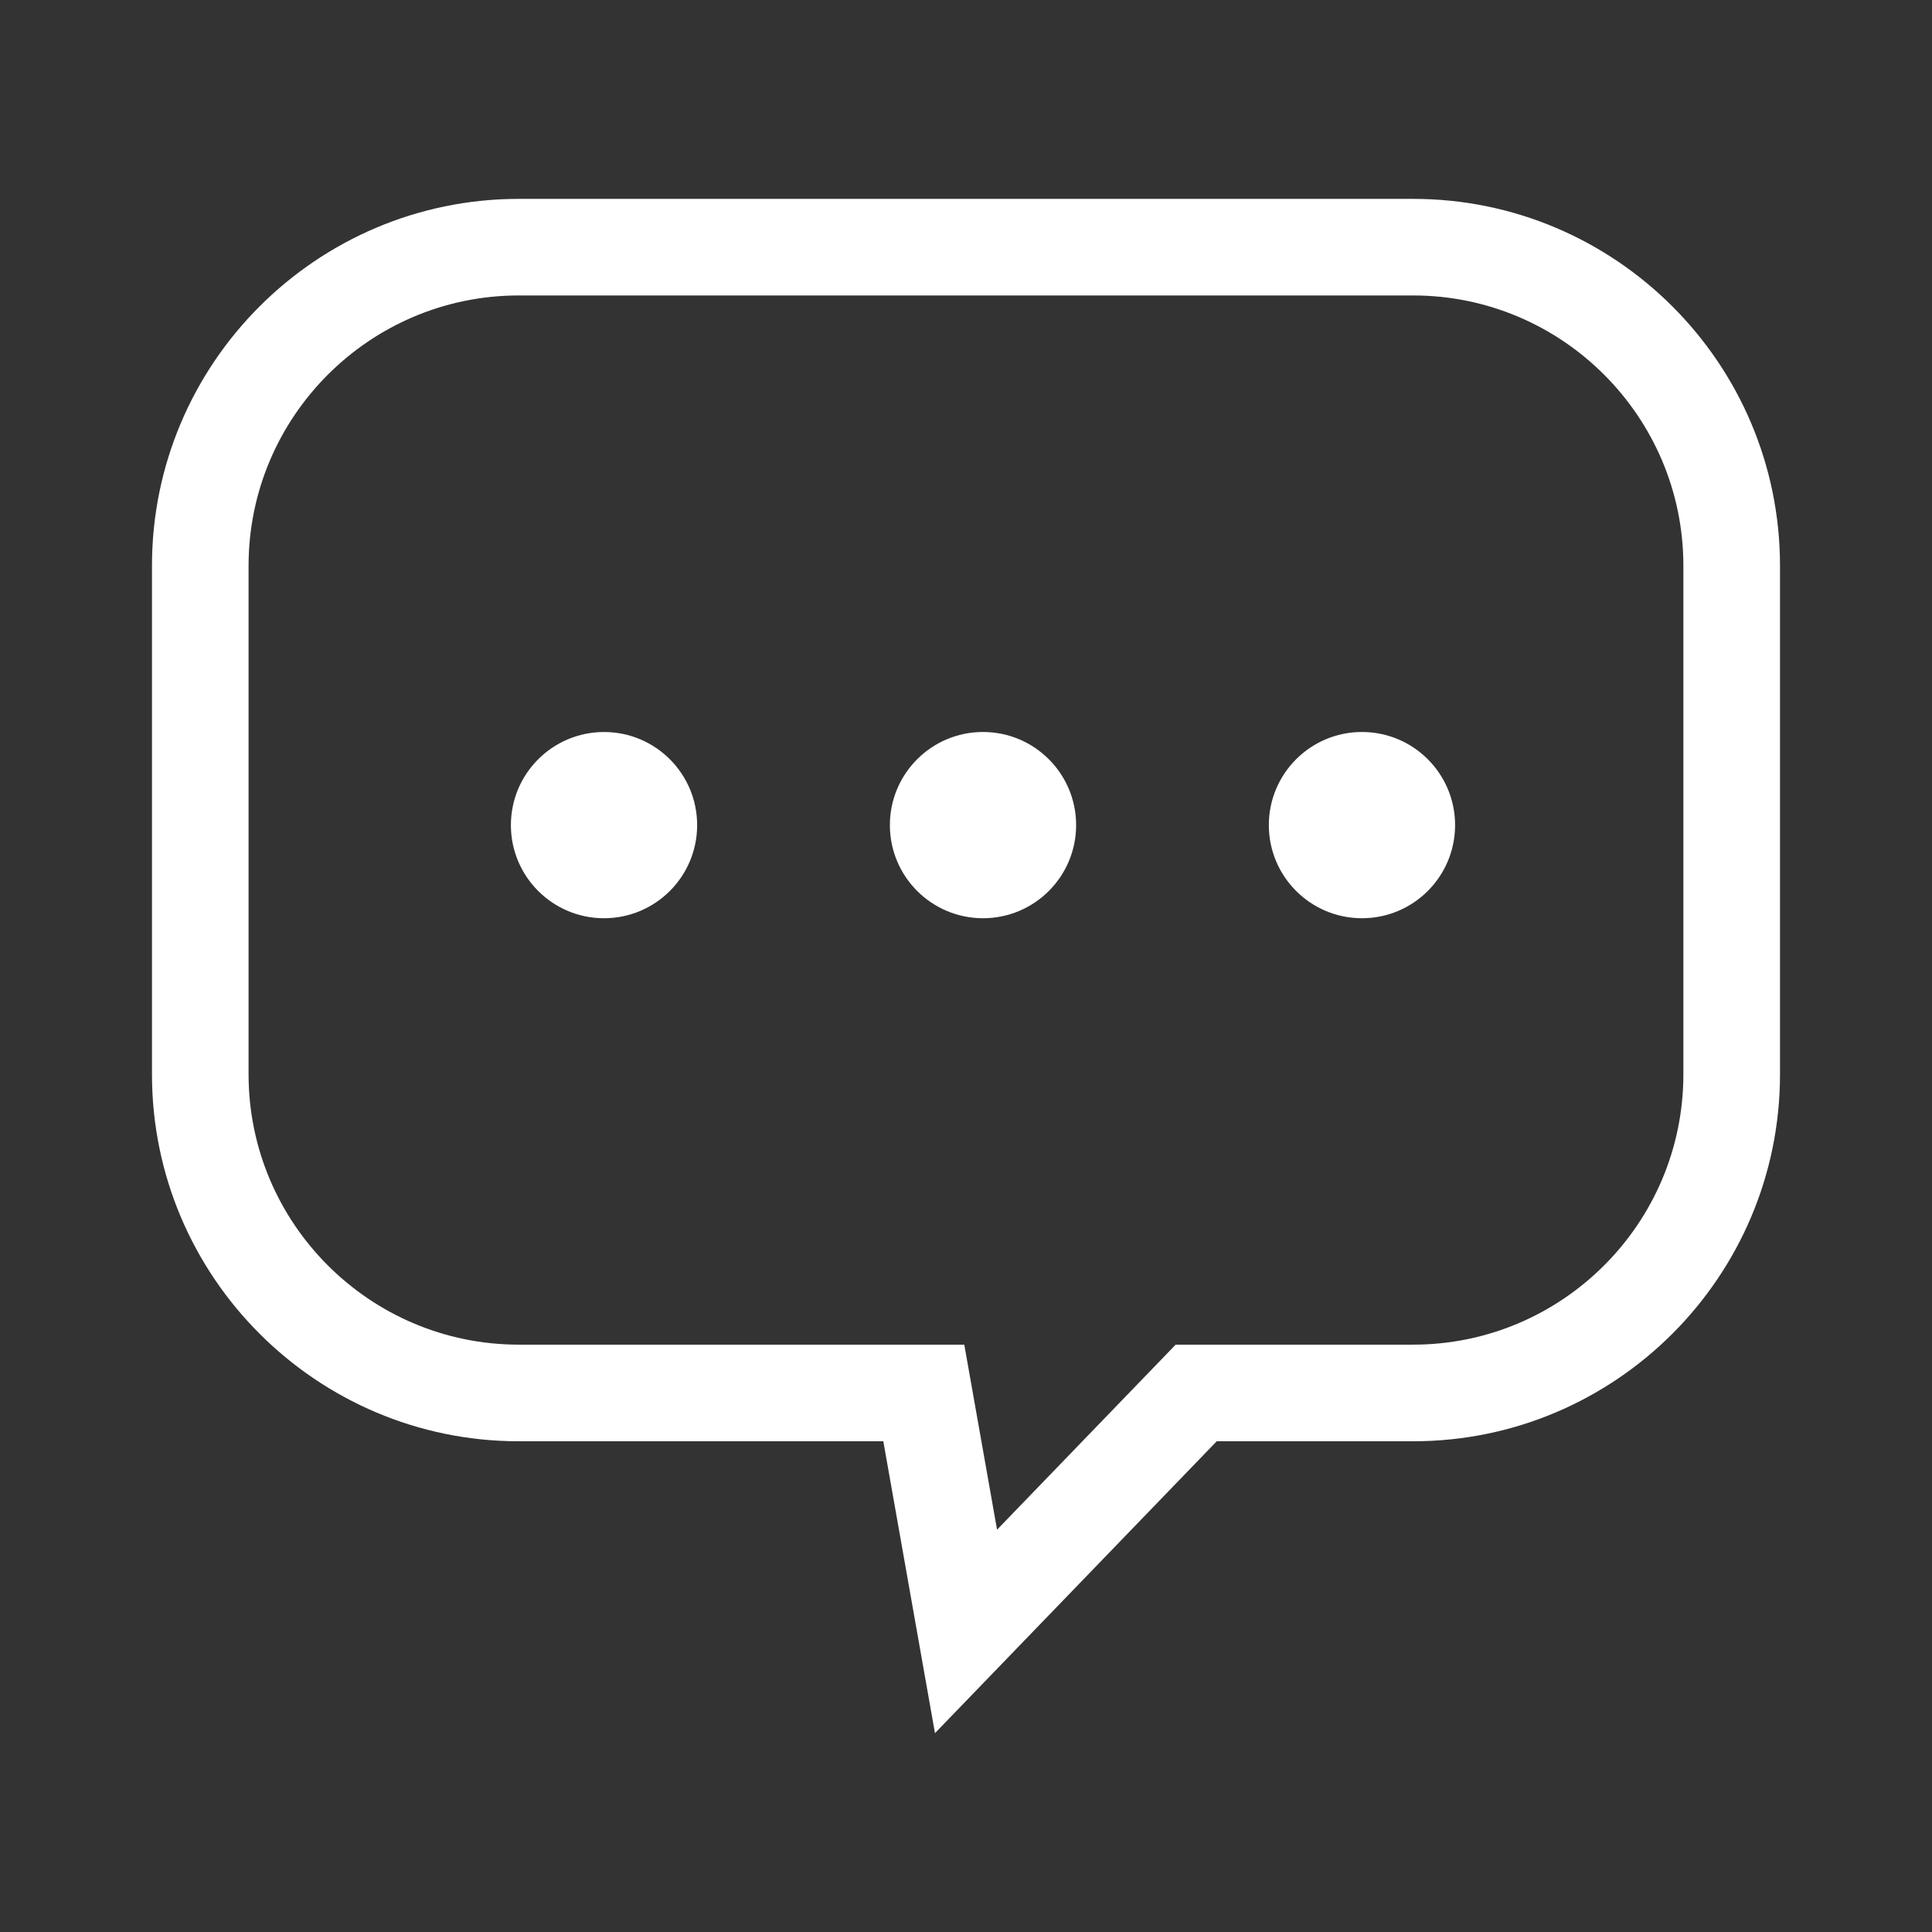 <?xml version="1.0" encoding="utf-8"?>
<!-- Generator: Adobe Illustrator 16.0.0, SVG Export Plug-In . SVG Version: 6.00 Build 0)  -->
<!DOCTYPE svg PUBLIC "-//W3C//DTD SVG 1.1//EN" "http://www.w3.org/Graphics/SVG/1.1/DTD/svg11.dtd">
<svg version="1.1" id="Calque_1" xmlns="http://www.w3.org/2000/svg" xmlns:xlink="http://www.w3.org/1999/xlink" x="0px" y="0px"
	 width="80px" height="80px" viewBox="500 80 80 80" enable-background="new 500 80 80 80" xml:space="preserve">
<rect x="500" y="80" width="80" height="80" fill="#333333" stroke="none"/>
<g>
	<path fill="#FFFFFF" d="M538.715,151.766l-2.139-12.086h-15.092c-8.377,0-15.191-6.816-15.191-15.193v-21.061
		c0-8.377,6.814-15.191,15.191-15.191h37.031c8.377,0,15.191,6.814,15.191,15.191v21.061c0,8.377-6.814,15.193-15.191,15.193h-8.133
		L538.715,151.766z M521.484,92.234c-6.172,0-11.191,5.021-11.191,11.191v21.061c0,6.172,5.02,11.193,11.191,11.193h18.445
		l1.357,7.662l7.396-7.662h9.832c6.172,0,11.191-5.021,11.191-11.193v-21.061c0-6.171-5.02-11.191-11.191-11.191H521.484z"/>
	<g>
		<path fill="#FFFFFF" d="M528.867,114.166c0,2.131-1.727,3.856-3.857,3.856c-2.127,0-3.855-1.726-3.855-3.856
			c0-2.129,1.729-3.855,3.855-3.855C527.141,110.31,528.867,112.037,528.867,114.166z"/>
		<circle fill="#FFFFFF" cx="540.704" cy="114.166" r="3.856"/>
		<circle fill="#FFFFFF" cx="556.396" cy="114.166" r="3.856"/>
	</g>
</g>
</svg>
